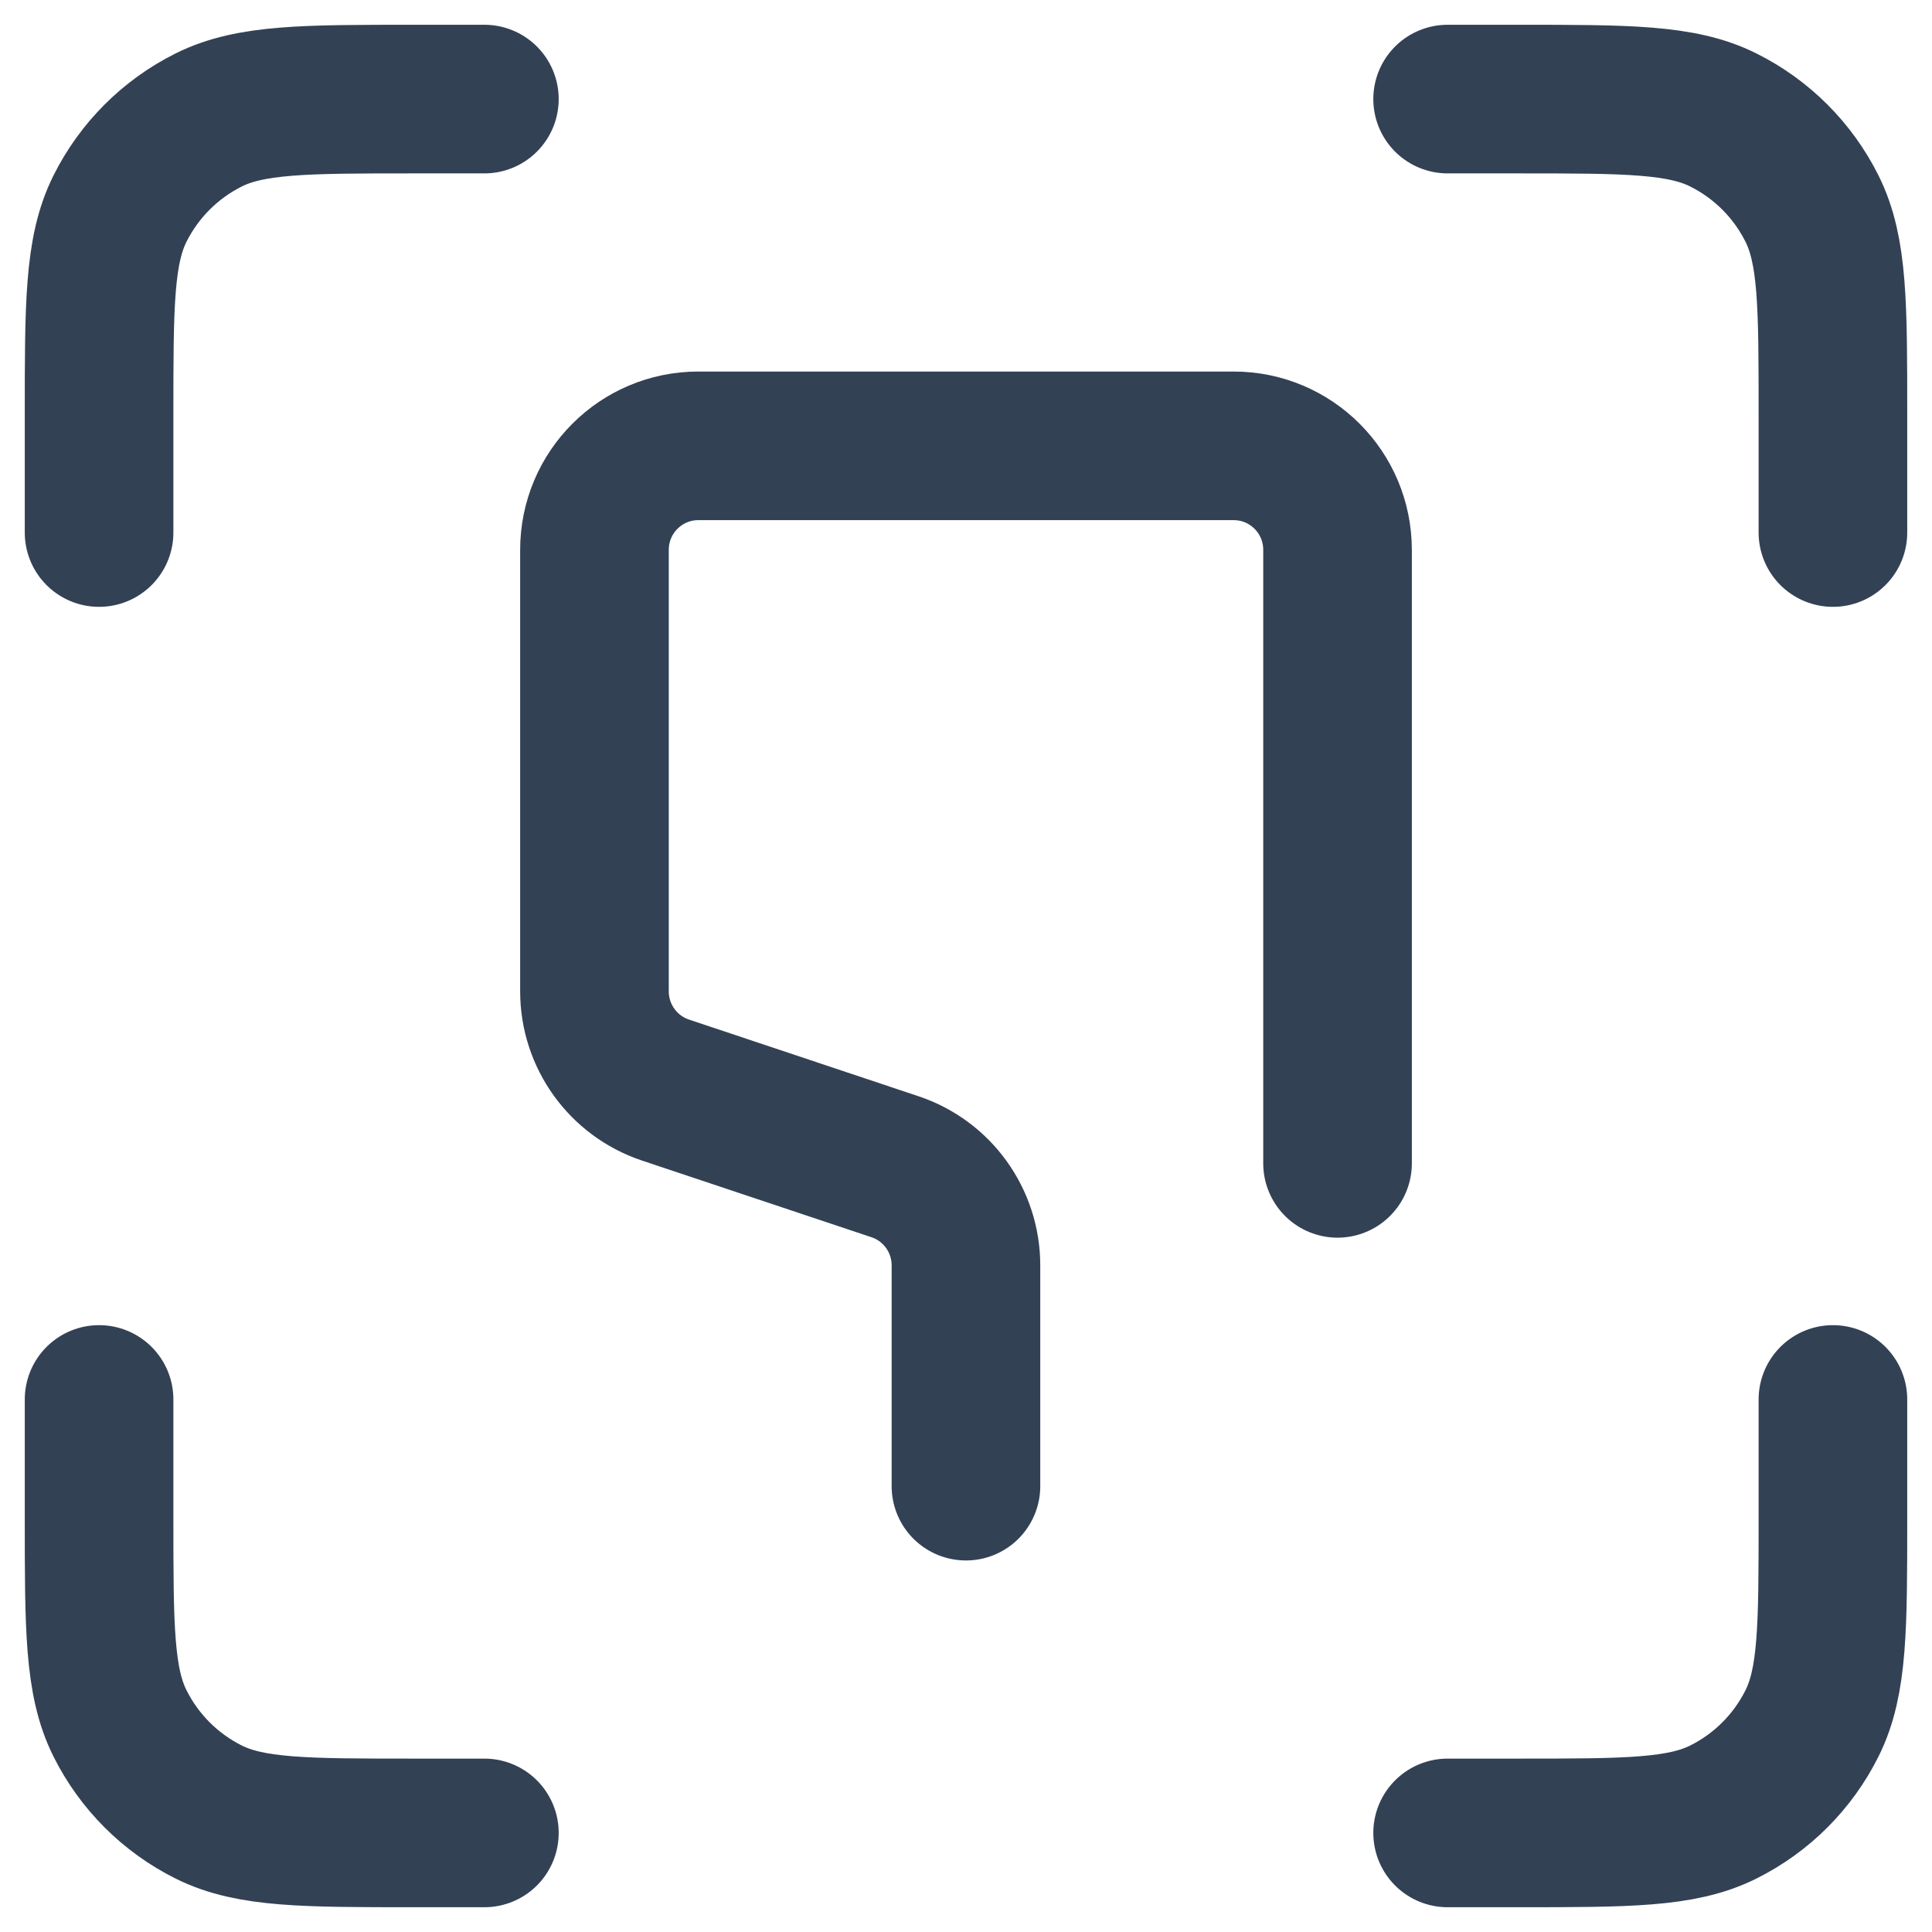 <svg width="39" height="39" viewBox="0 0 39 39" fill="none" xmlns="http://www.w3.org/2000/svg">
<path d="M29.222 2H30.64C32.843 2 33.944 2 34.788 2.422C35.563 2.809 36.191 3.437 36.578 4.212C37 5.056 37 6.158 37 8.36V10.75M29.222 37H30.64C32.843 37 33.944 37 34.788 36.578C35.563 36.191 36.191 35.563 36.578 34.788C37 33.944 37 32.843 37 30.64V28.25M9.778 2H8.36C6.158 2 5.056 2 4.212 2.422C3.437 2.809 2.809 3.437 2.422 4.212C2 5.056 2 6.158 2 8.36V10.75M9.778 37H8.36C6.158 37 5.056 37 4.212 36.578C3.437 36.191 2.809 35.563 2.422 34.788C2 33.944 2 32.843 2 30.64V28.25" stroke="#334155" stroke-width="3" stroke-linecap="round" stroke-linejoin="round"/>
<path d="M27 23.484V11.1C27 9.94 26.062 9 24.904 9H14.096C12.938 9 12 9.94 12 11.1V20.011C12 20.916 12.577 21.717 13.432 22.004L18.066 23.552C18.922 23.837 19.499 24.64 19.499 25.544V30" stroke="#334155" stroke-width="3" stroke-linecap="round" stroke-linejoin="round"/>
</svg>
